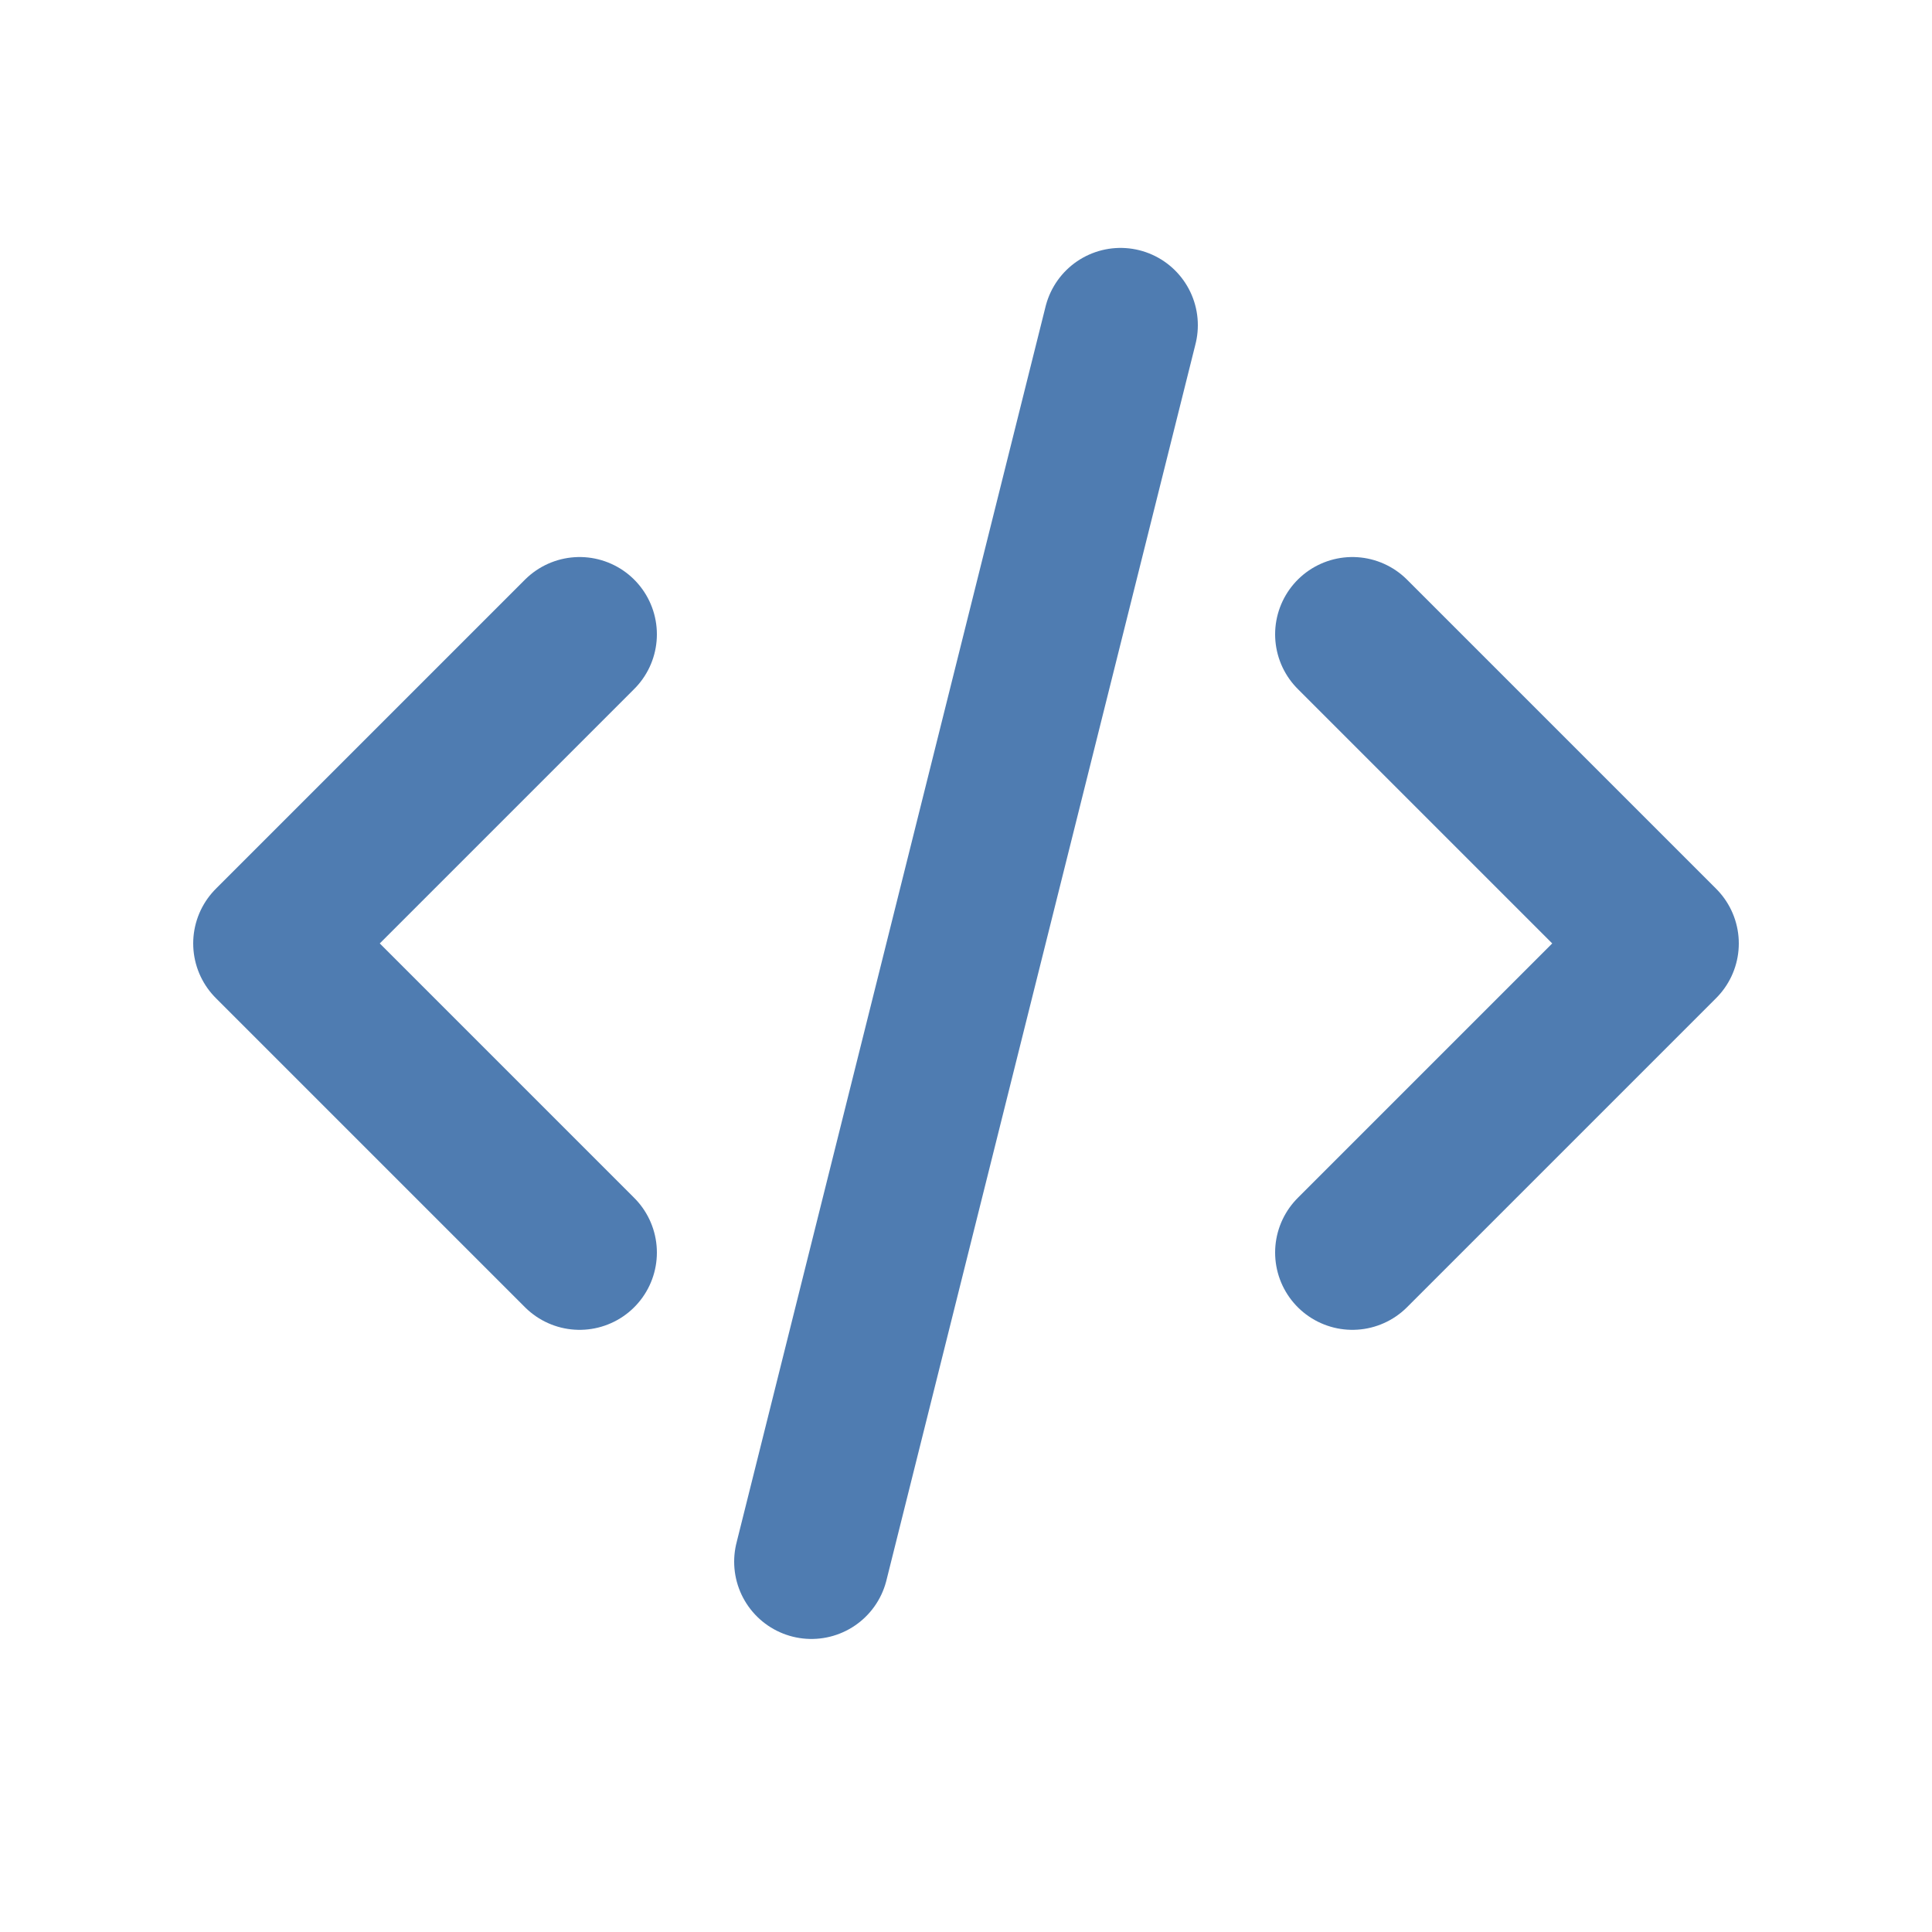 <svg width="25" height="25" viewBox="0 0 25 25" fill="none" xmlns="http://www.w3.org/2000/svg">
<g clip-path="url(#clip0_3925_70)">
<path d="M7.5 8.208L3.5 12.208L7.5 16.208" stroke="#4F7CB1" stroke-width="2" stroke-linecap="round" stroke-linejoin="round"/>
<path d="M17.5 8.208L21.5 12.208L17.5 16.208" stroke="#4F7CB1" stroke-width="2" stroke-linecap="round" stroke-linejoin="round"/>
<path d="M14.5 4.208L10.5 20.208" stroke="#4F7CB1" stroke-width="2" stroke-linecap="round" stroke-linejoin="round"/>
</g>
<defs>
<clipPath id="clip0_3925_70">
<rect width="24" height="24" fill="white" transform="translate(0.5 0.208)"/>
</clipPath>
</defs>
</svg>
